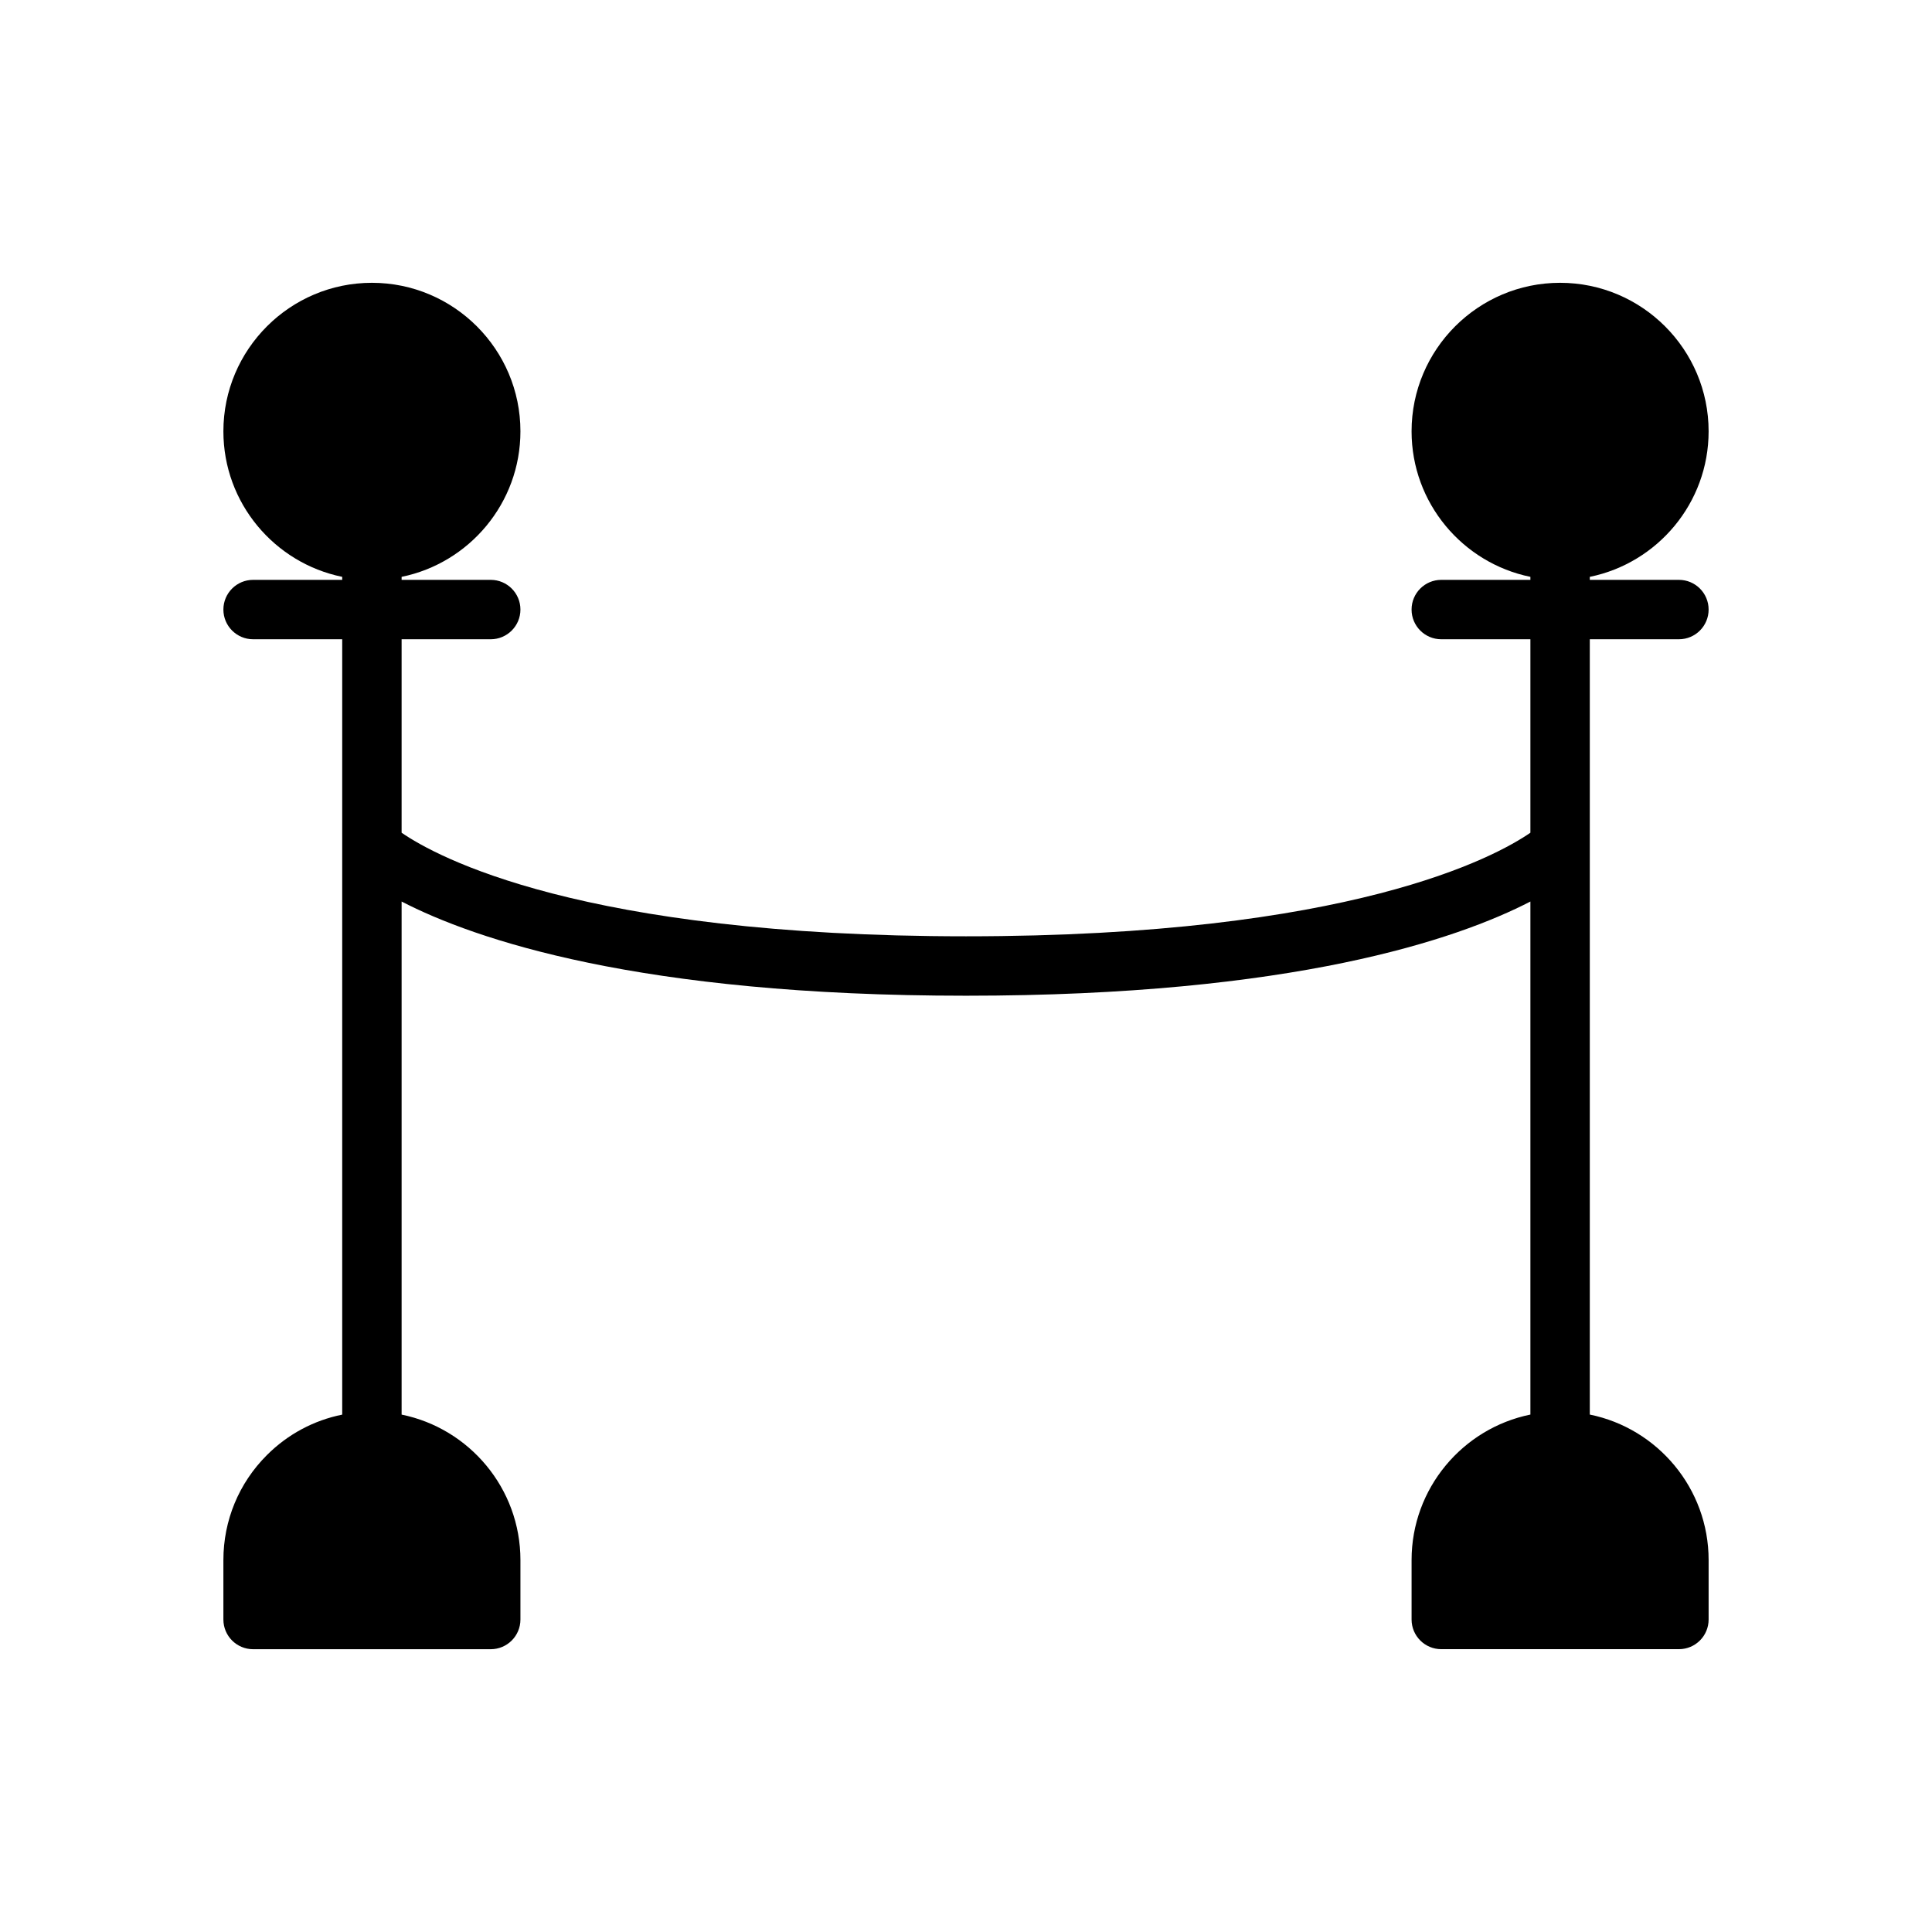 <?xml version="1.0" encoding="UTF-8"?>
<!-- Uploaded to: ICON Repo, www.svgrepo.com, Generator: ICON Repo Mixer Tools -->
<svg fill="#000000" width="800px" height="800px" version="1.1" viewBox="144 144 512 512" xmlns="http://www.w3.org/2000/svg">
 <path d="m588.93 313.41c4.352 0 7.871-3.527 7.871-7.871s-3.519-7.871-7.871-7.871h-23.617v-0.797c17.941-3.66 31.488-19.555 31.488-38.566 0-21.703-17.656-39.359-39.359-39.359s-39.359 17.656-39.359 39.359c0 19.012 13.547 34.906 31.488 38.566v0.797h-23.617c-4.352 0-7.871 3.527-7.871 7.871s3.519 7.871 7.871 7.871h23.617v51.27c-9.25 6.371-47.57 27.449-149.57 27.449-102 0-140.33-21.082-149.57-27.449v-51.27h23.617c4.344 0 7.871-3.527 7.871-7.871s-3.527-7.871-7.871-7.871h-23.617v-0.797c17.941-3.66 31.488-19.555 31.488-38.566 0-21.703-17.656-39.359-39.359-39.359s-39.359 17.656-39.359 39.359c0 19.012 13.547 34.906 31.488 38.566v0.797h-23.617c-4.344 0-7.871 3.527-7.871 7.871s3.527 7.871 7.871 7.871h23.617v205.48c-7.512 1.512-14.422 5.188-19.965 10.73-7.43 7.43-11.523 17.316-11.523 27.824v15.742c0 4.352 3.527 7.871 7.871 7.871h62.977c4.344 0 7.871-3.519 7.871-7.871v-15.742c0-19.004-13.547-34.914-31.488-38.559v-135.97c19.406 10.027 62.836 24.961 149.57 24.961s130.16-14.934 149.57-24.961v135.96c-17.941 3.652-31.488 19.555-31.488 38.559v15.742c0 4.352 3.519 7.871 7.871 7.871h62.977c4.352 0 7.871-3.519 7.871-7.871v-15.742c0-19.004-13.547-34.914-31.488-38.559v-205.47z"/>
</svg>